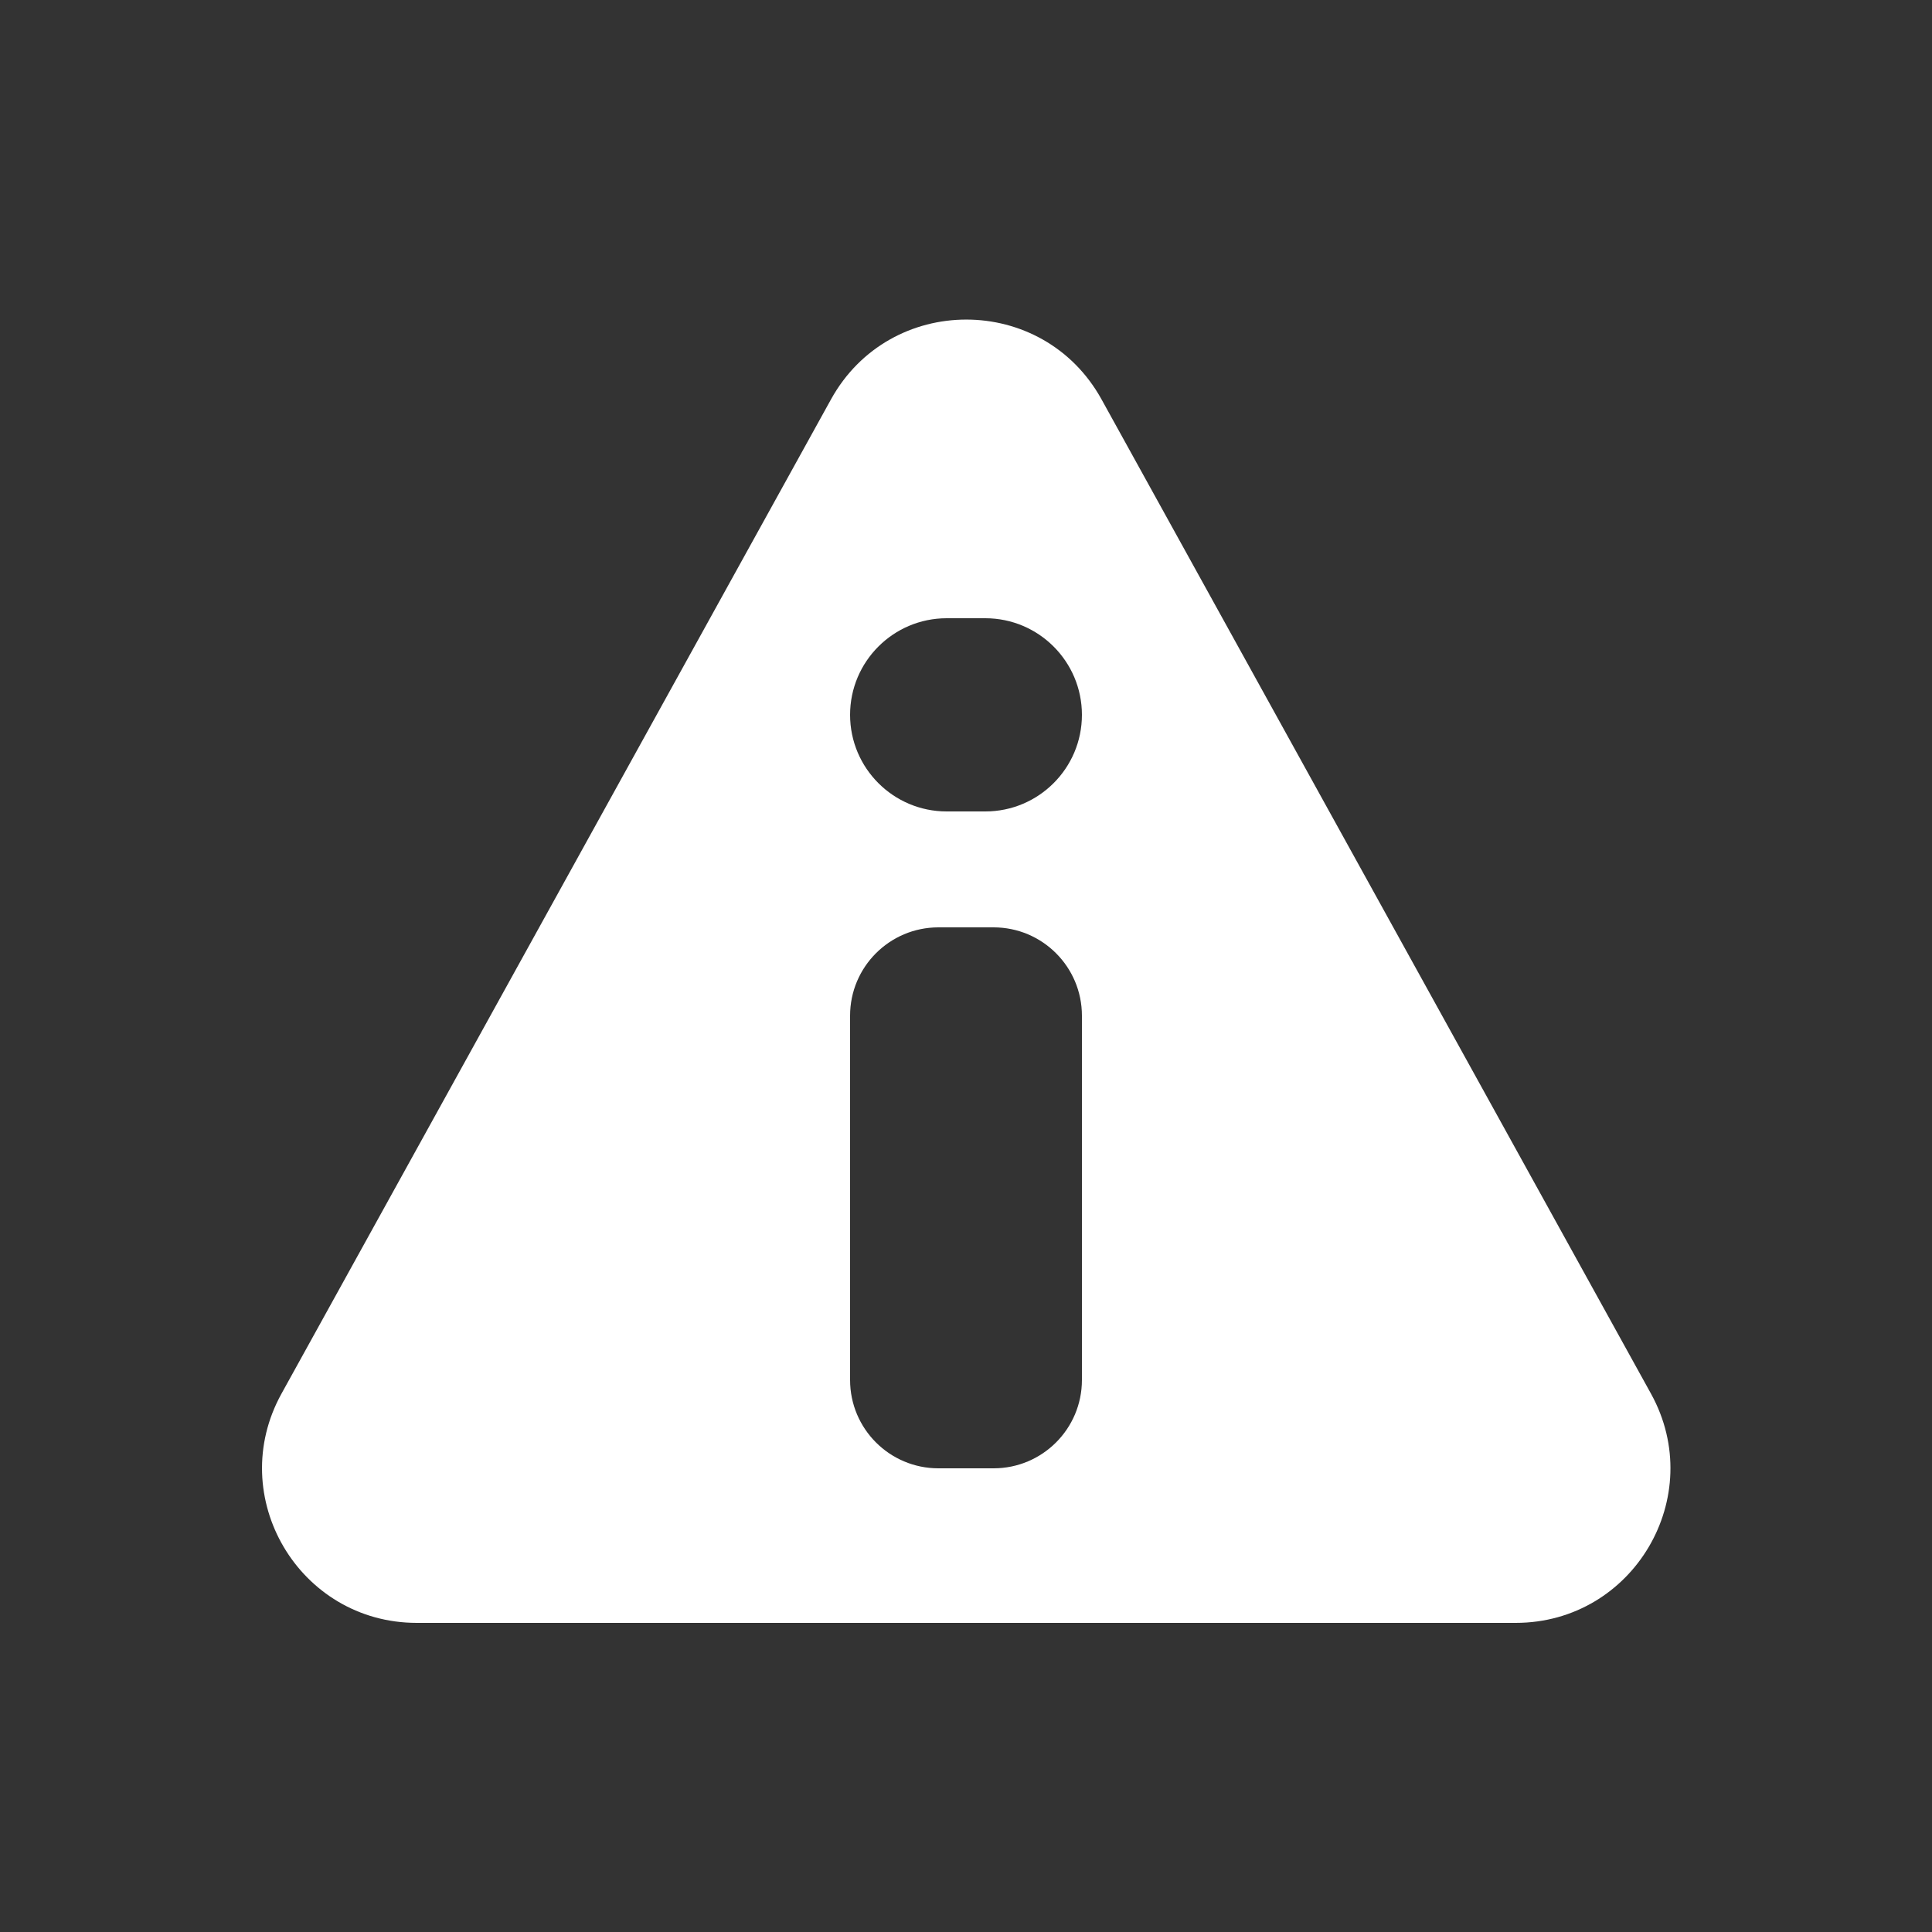 <svg width="25" height="25" viewBox="0 0 25 25" fill="none" xmlns="http://www.w3.org/2000/svg">
<rect x="0" y="0" width="25" height="25" fill="#333333" stroke="none"/>
<path fill-rule="evenodd" clip-rule="evenodd" d="M3.643 18.033L10.753 5.168C11.514 3.791 13.493 3.791 14.254 5.168L21.363 18.033C22.1 19.366 21.136 21 19.613 21H5.393C3.87 21 2.906 19.366 3.643 18.033ZM12.25 8H12.75C13.44 8 14 8.56 14 9.25C14 9.94 13.44 10.5 12.75 10.5H12.25C11.56 10.5 11 9.94 11 9.25C11 8.56 11.56 8 12.25 8ZM11 17.857V13.143C11 12.512 11.512 12 12.143 12H12.857C13.488 12 14 12.512 14 13.143V17.857C14 18.488 13.488 19 12.857 19H12.143C11.512 19 11 18.488 11 17.857Z" fill="white"/>
</svg>
